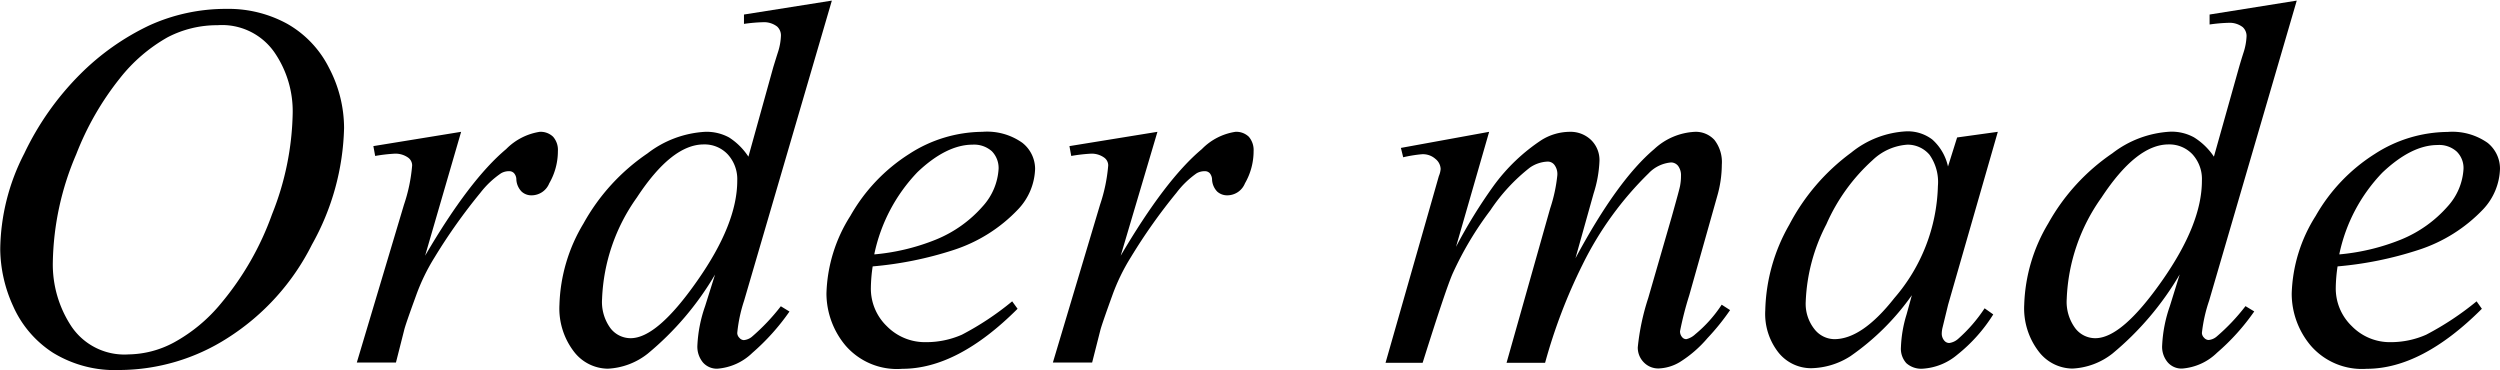 <svg xmlns="http://www.w3.org/2000/svg" width="208.24" height="30.86" viewBox="0 0 208.24 30.86"><g id="レイヤー_2" data-name="レイヤー 2"><g id="レイヤー_3" data-name="レイヤー 3"><path d="M21.43,6.69a10.17,10.17,0,0,1,5.08,1.24A8.69,8.69,0,0,1,30,11.61a10.8,10.8,0,0,1,1.25,5,20.83,20.83,0,0,1-2.68,9.72,19.59,19.59,0,0,1-7,7.76,16.81,16.81,0,0,1-9,2.68A9.86,9.86,0,0,1,7,35.33a8.89,8.89,0,0,1-3.32-3.89,11.67,11.67,0,0,1-1.07-4.7,17.77,17.77,0,0,1,2-8,23.73,23.73,0,0,1,4.64-6.59,20.67,20.67,0,0,1,5.75-4.07A15.37,15.37,0,0,1,21.43,6.69Zm-.72,1.36a8.91,8.91,0,0,0-4.15,1,13.49,13.49,0,0,0-4,3.44A24.05,24.05,0,0,0,8.94,18.8a23.7,23.7,0,0,0-1.95,9,9.35,9.35,0,0,0,1.55,5.34,5.32,5.32,0,0,0,4.76,2.33,8.2,8.2,0,0,0,3.79-1A13.4,13.4,0,0,0,21,31.22a24.26,24.26,0,0,0,4.25-7.42,23.69,23.69,0,0,0,1.72-8.42,8.65,8.65,0,0,0-1.55-5.11A5.31,5.31,0,0,0,20.71,8.05Z" transform="translate(-2.59 -5.95)"/><path d="M33.69,18.12,41,16.93,38,27.25c2.47-4.23,4.73-7.19,6.75-8.88a5,5,0,0,1,2.8-1.44,1.5,1.5,0,0,1,1.11.41,1.66,1.66,0,0,1,.4,1.2,5.36,5.36,0,0,1-.72,2.68,1.59,1.59,0,0,1-1.47,1,1.19,1.19,0,0,1-.83-.31,1.55,1.55,0,0,1-.44-1,.8.8,0,0,0-.19-.53.53.53,0,0,0-.41-.17,1.31,1.31,0,0,0-.67.17A7.51,7.51,0,0,0,42.61,22a46.63,46.63,0,0,0-3.83,5.4,16.56,16.56,0,0,0-1.53,3.16c-.59,1.62-.93,2.59-1,2.91l-.68,2.68H32.31L36.24,23a13.63,13.63,0,0,0,.68-3.27.8.8,0,0,0-.32-.64,1.81,1.81,0,0,0-1.13-.34,13.63,13.63,0,0,0-1.63.19Z" transform="translate(-2.59 -5.95)"/><path d="M71.88,6,64.57,31A12.23,12.23,0,0,0,64,33.69a.58.58,0,0,0,.18.4.5.5,0,0,0,.37.19,1.24,1.24,0,0,0,.66-.27,17.29,17.29,0,0,0,2.42-2.55l.72.44a18.63,18.63,0,0,1-3.09,3.44,4.68,4.68,0,0,1-2.92,1.32,1.54,1.54,0,0,1-1.19-.51,2.06,2.06,0,0,1-.47-1.44,11.42,11.42,0,0,1,.64-3.25l.83-2.64a24.88,24.88,0,0,1-5.61,6.59,5.79,5.79,0,0,1-3.33,1.25,3.6,3.6,0,0,1-2.82-1.43,5.9,5.9,0,0,1-1.2-3.9,13.87,13.87,0,0,1,2-6.76,17,17,0,0,1,5.33-5.84,8.65,8.65,0,0,1,4.8-1.8,3.92,3.92,0,0,1,2,.47A5.43,5.43,0,0,1,64.93,19L67,11.55c.16-.52.29-.94.39-1.25a5,5,0,0,0,.25-1.4,1,1,0,0,0-.32-.74,1.78,1.78,0,0,0-1.15-.36,13.4,13.4,0,0,0-1.61.14V7.16ZM64,21a3.06,3.06,0,0,0-.79-2.19,2.64,2.64,0,0,0-2-.83q-2.67,0-5.57,4.42a15.53,15.53,0,0,0-2.9,8.45,3.7,3.7,0,0,0,.7,2.44,2.12,2.12,0,0,0,1.68.83q2.21,0,5.54-4.77C62.88,26.19,64,23.41,64,21Z" transform="translate(-2.59 -5.95)"/><path d="M75.28,28.14a13.12,13.12,0,0,0-.15,1.77,4.34,4.34,0,0,0,1.33,3.21,4.45,4.45,0,0,0,3.25,1.33,7.37,7.37,0,0,0,3-.62,24,24,0,0,0,4.19-2.78l.45.62q-5,5-9.6,5A5.66,5.66,0,0,1,73,34.71a6.78,6.78,0,0,1-1.57-4.31,12.67,12.67,0,0,1,2-6.48,14.63,14.63,0,0,1,4.9-5.15,11.34,11.34,0,0,1,6.08-1.84,5.07,5.07,0,0,1,3.33.91A2.77,2.77,0,0,1,88.81,20a5.11,5.11,0,0,1-1.41,3.38A12.86,12.86,0,0,1,82,26.78,30,30,0,0,1,75.28,28.14Zm.14-1a17.87,17.87,0,0,0,5.12-1.23,10.38,10.38,0,0,0,3.92-2.79A5.07,5.07,0,0,0,85.77,20a2,2,0,0,0-.56-1.45A2.22,2.22,0,0,0,83.6,18c-1.44,0-3,.77-4.6,2.3A14,14,0,0,0,75.42,27.1Z" transform="translate(-2.59 -5.95)"/><path d="M91.67,18.12,99,16.93,95.94,27.25q3.72-6.34,6.76-8.88a4.94,4.94,0,0,1,2.8-1.44,1.5,1.5,0,0,1,1.11.41,1.7,1.7,0,0,1,.4,1.2,5.36,5.36,0,0,1-.72,2.68,1.59,1.59,0,0,1-1.47,1,1.23,1.23,0,0,1-.84-.31,1.54,1.54,0,0,1-.43-1,.86.86,0,0,0-.19-.53.54.54,0,0,0-.41-.17,1.35,1.35,0,0,0-.68.17A7.51,7.51,0,0,0,100.59,22a46.69,46.69,0,0,0-3.82,5.4,16.56,16.56,0,0,0-1.53,3.16q-.88,2.43-1,2.91l-.68,2.68H90.29L94.22,23a13.63,13.63,0,0,0,.68-3.27.8.8,0,0,0-.32-.64,1.78,1.78,0,0,0-1.12-.34,13.73,13.73,0,0,0-1.64.19Z" transform="translate(-2.59 -5.95)"/><path d="M126.63,16.93l-2.76,9.58A42.35,42.35,0,0,1,127,21.43,15.46,15.46,0,0,1,131,17.61a4.5,4.5,0,0,1,2.35-.68,2.46,2.46,0,0,1,1.77.68,2.34,2.34,0,0,1,.7,1.74,10.12,10.12,0,0,1-.49,2.72l-1.51,5.39c2.31-4.31,4.5-7.35,6.56-9.09a5.34,5.34,0,0,1,3.4-1.44,2.11,2.11,0,0,1,1.61.67,3,3,0,0,1,.62,2.07,9.58,9.58,0,0,1-.38,2.61l-2.33,8.26a27.78,27.78,0,0,0-.77,3,.72.72,0,0,0,.19.51.43.43,0,0,0,.34.15,1.67,1.67,0,0,0,.74-.41A10.9,10.9,0,0,0,146,31.33l.7.45a19.35,19.35,0,0,1-1.88,2.33,9.94,9.94,0,0,1-2.31,2,3.68,3.68,0,0,1-1.76.53,1.67,1.67,0,0,1-1.24-.51,1.74,1.74,0,0,1-.5-1.25,19.34,19.34,0,0,1,.87-4.1L141.84,24c.44-1.57.68-2.44.7-2.61a4.29,4.29,0,0,0,.07-.79,1.3,1.3,0,0,0-.24-.83.76.76,0,0,0-.57-.29,2.91,2.91,0,0,0-1.89.91,27.76,27.76,0,0,0-5.48,7.56,45.14,45.14,0,0,0-3.14,8.22h-3.21l3.63-12.85a12.81,12.81,0,0,0,.6-2.78,1.27,1.27,0,0,0-.24-.85.69.69,0,0,0-.57-.28,2.78,2.78,0,0,0-1.49.51,15.23,15.23,0,0,0-3.28,3.55,27.72,27.72,0,0,0-3.11,5.2q-.54,1.17-2.53,7.5H118l3.93-13.76.51-1.79a1.91,1.91,0,0,0,.15-.59,1.12,1.12,0,0,0-.43-.84A1.56,1.56,0,0,0,121,18.8a11.16,11.16,0,0,0-1.53.25l-.19-.78Z" transform="translate(-2.59 -5.95)"/><path d="M169,16.93l-4.14,14.4-.47,1.93a2.31,2.31,0,0,0-.06.47.89.89,0,0,0,.21.59.53.53,0,0,0,.42.2,1.4,1.4,0,0,0,.73-.34,12.64,12.64,0,0,0,2.21-2.55l.72.51a13.29,13.29,0,0,1-3,3.36,4.93,4.93,0,0,1-2.87,1.16,1.86,1.86,0,0,1-1.37-.46,1.79,1.79,0,0,1-.45-1.32,10.49,10.49,0,0,1,.47-2.74l.44-1.6a20.66,20.66,0,0,1-5.12,5.08,6.25,6.25,0,0,1-3.29,1,3.48,3.48,0,0,1-2.68-1.28,5.2,5.2,0,0,1-1.12-3.54,15,15,0,0,1,2-7.13,17.51,17.51,0,0,1,5.15-6,7.92,7.92,0,0,1,4.61-1.78,3.37,3.37,0,0,1,2.15.68,4.21,4.21,0,0,1,1.31,2.25l.76-2.42ZM161.47,18a4.64,4.64,0,0,0-2.89,1.28,15.66,15.66,0,0,0-3.86,5.35A15.18,15.18,0,0,0,153,31.07a3.4,3.4,0,0,0,.72,2.29,2.14,2.14,0,0,0,1.66.84q2.31,0,5-3.42a14.84,14.84,0,0,0,3.63-9.33,3.94,3.94,0,0,0-.7-2.61A2.39,2.39,0,0,0,161.47,18Z" transform="translate(-2.59 -5.95)"/><path d="M193.9,6,186.6,31a12.48,12.48,0,0,0-.6,2.68.58.58,0,0,0,.18.4.52.52,0,0,0,.37.19,1.19,1.19,0,0,0,.66-.27,16.76,16.76,0,0,0,2.42-2.55l.73.44a18.31,18.31,0,0,1-3.1,3.44,4.66,4.66,0,0,1-2.92,1.32,1.52,1.52,0,0,1-1.18-.51,2,2,0,0,1-.47-1.44,11.42,11.42,0,0,1,.64-3.25l.82-2.64a24.87,24.87,0,0,1-5.6,6.59,5.84,5.84,0,0,1-3.34,1.25,3.58,3.58,0,0,1-2.81-1.43,5.9,5.9,0,0,1-1.2-3.9,14,14,0,0,1,2-6.76,17.13,17.13,0,0,1,5.34-5.84,8.65,8.65,0,0,1,4.8-1.8,3.86,3.86,0,0,1,2,.47A5.45,5.45,0,0,1,187,19l2.08-7.4c.15-.52.28-.94.38-1.25a5.06,5.06,0,0,0,.26-1.4,1,1,0,0,0-.32-.74,1.78,1.78,0,0,0-1.15-.36,13.24,13.24,0,0,0-1.61.14V7.16ZM186,21a3.06,3.06,0,0,0-.78-2.19,2.65,2.65,0,0,0-2-.83q-2.67,0-5.58,4.42a15.53,15.53,0,0,0-2.9,8.45,3.7,3.7,0,0,0,.71,2.44,2.09,2.09,0,0,0,1.67.83c1.48,0,3.32-1.59,5.55-4.77S186,23.41,186,21Z" transform="translate(-2.59 -5.95)"/><path d="M197.3,28.14a13.12,13.12,0,0,0-.15,1.77,4.35,4.35,0,0,0,1.34,3.21,4.43,4.43,0,0,0,3.25,1.33,7.28,7.28,0,0,0,2.94-.62,24.37,24.37,0,0,0,4.2-2.78l.44.62q-5,5-9.6,5a5.64,5.64,0,0,1-4.67-1.95,6.72,6.72,0,0,1-1.57-4.31,12.75,12.75,0,0,1,2-6.48,14.66,14.66,0,0,1,4.91-5.15,11.31,11.31,0,0,1,6.07-1.84,5.1,5.1,0,0,1,3.34.91A2.76,2.76,0,0,1,210.83,20a5.15,5.15,0,0,1-1.4,3.38A12.9,12.9,0,0,1,204,26.78,29.92,29.92,0,0,1,197.3,28.14Zm.15-1a18,18,0,0,0,5.12-1.23,10.38,10.38,0,0,0,3.92-2.79,5.05,5.05,0,0,0,1.3-3.09,1.92,1.92,0,0,0-.56-1.45,2.17,2.17,0,0,0-1.6-.55q-2.17,0-4.6,2.3A13.87,13.87,0,0,0,197.45,27.1Z" transform="translate(-2.59 -5.95)"/></g></g></svg>